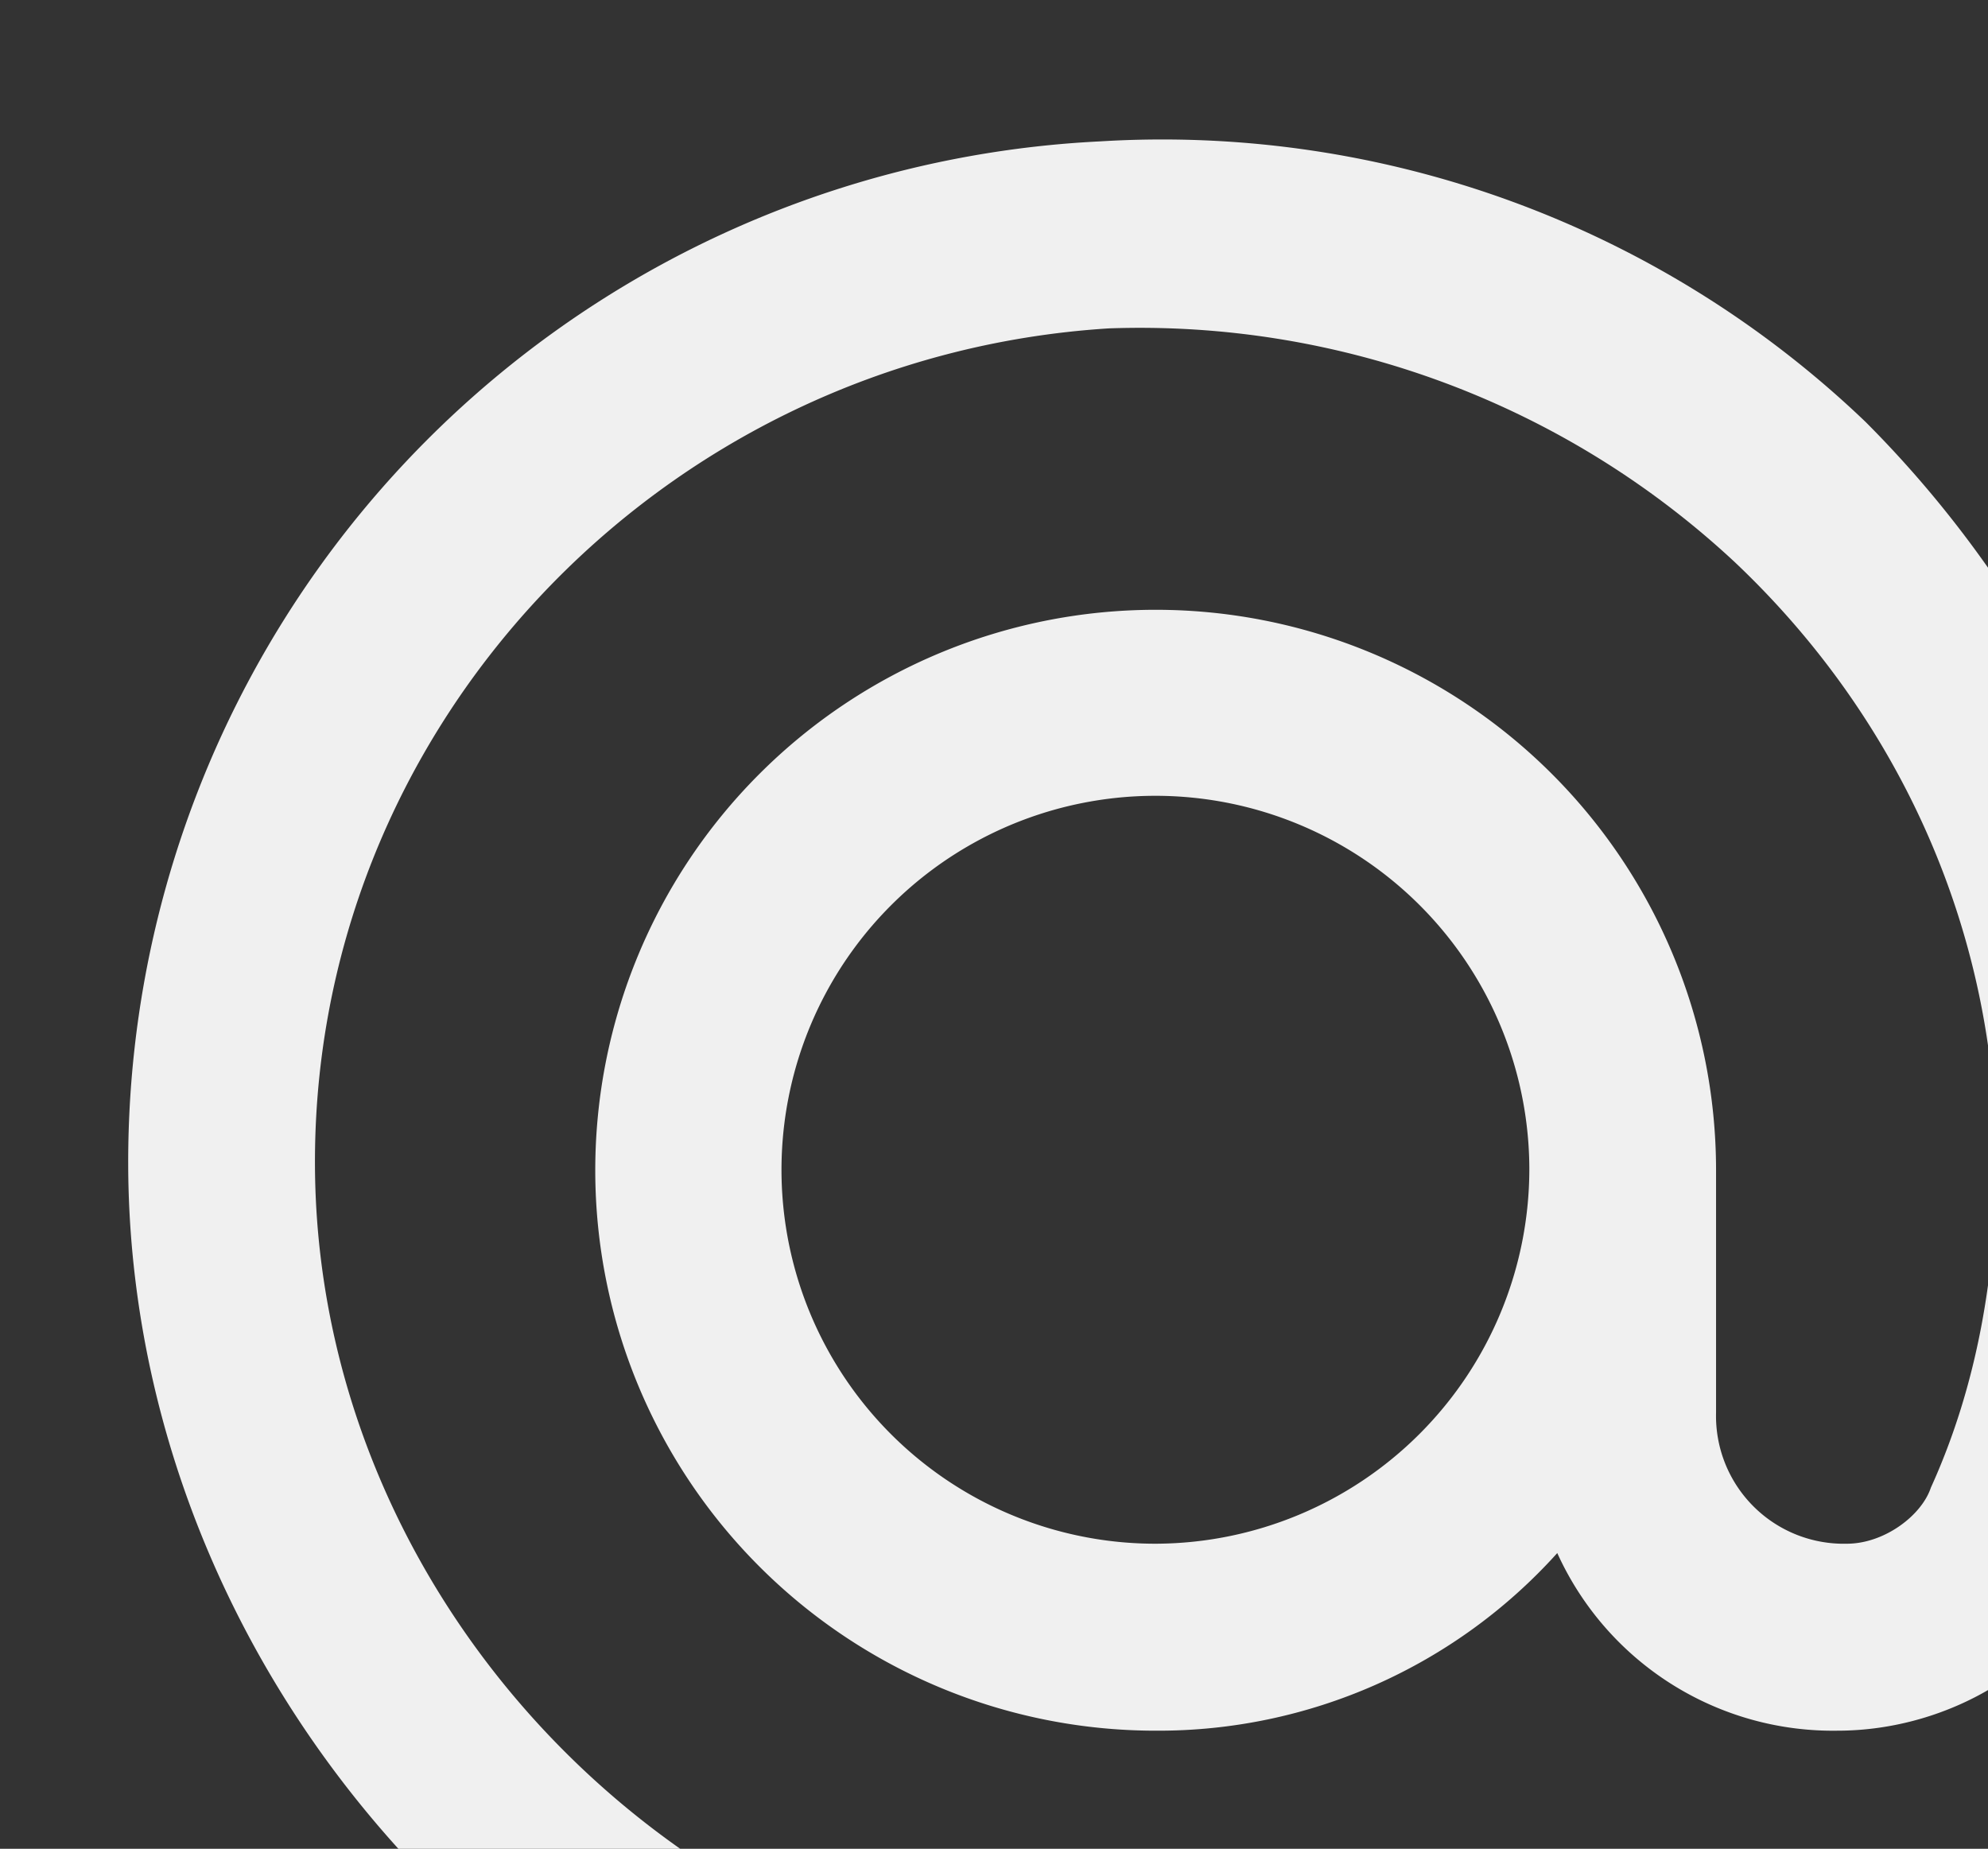 <svg xmlns="http://www.w3.org/2000/svg" xmlns:xlink="http://www.w3.org/1999/xlink" width="271" height="252" viewBox="0 0 271 252">
  <rect x="0" y="0" width="271" height="252" fill="#333333" stroke="none"/>
  <defs>
    <clipPath id="clip-path">
      <rect id="Rectangle_5511" data-name="Rectangle 5511" width="271" height="252" transform="translate(1599 1553)" fill="#fff" stroke="#e6e7e8" stroke-width="1"/>
    </clipPath>
  </defs>
  <g id="Mask_Group_266" data-name="Mask Group 266" transform="translate(-1599 -1553)" clip-path="url(#clip-path)">
    <path id="Path_45210" data-name="Path 45210" d="M158.07,289.492a142.165,142.165,0,0,0,56.02-11.469c6.366-2.549,8.912-10.194,6.366-16.566s-10.186-8.92-16.552-6.371c-16.551,7.646-34.376,10.194-52.2,8.92-58.567-3.823-106.948-53.52-108.221-112.138C42.209,90.7,90.591,39.731,151.7,35.908a118.922,118.922,0,0,1,85.3,31.857c22.917,21.663,35.649,50.972,35.649,81.555,0,15.291-2.546,30.583-8.912,44.6-1.273,3.823-6.366,7.646-11.459,7.646a17.413,17.413,0,0,1-17.825-17.84V150.594a76.392,76.392,0,1,0-76.392,76.457,73.151,73.151,0,0,0,54.747-24.212,41.256,41.256,0,0,0,38.2,24.212c15.278,0,30.557-8.92,35.649-22.937,7.639-16.566,11.459-35.68,11.459-54.794,0-36.954-16.551-73.909-43.289-100.669a138.629,138.629,0,0,0-104.4-38.229A139.3,139.3,0,0,0,18.019,151.869c1.273,71.36,59.84,133.8,132.412,137.623Zm0-87.926A50.972,50.972,0,1,1,209,150.594a51.1,51.1,0,0,1-50.928,50.972" transform="translate(1598.476 1561.852)" fill="#f0f0f0"/>
  </g>
</svg>
